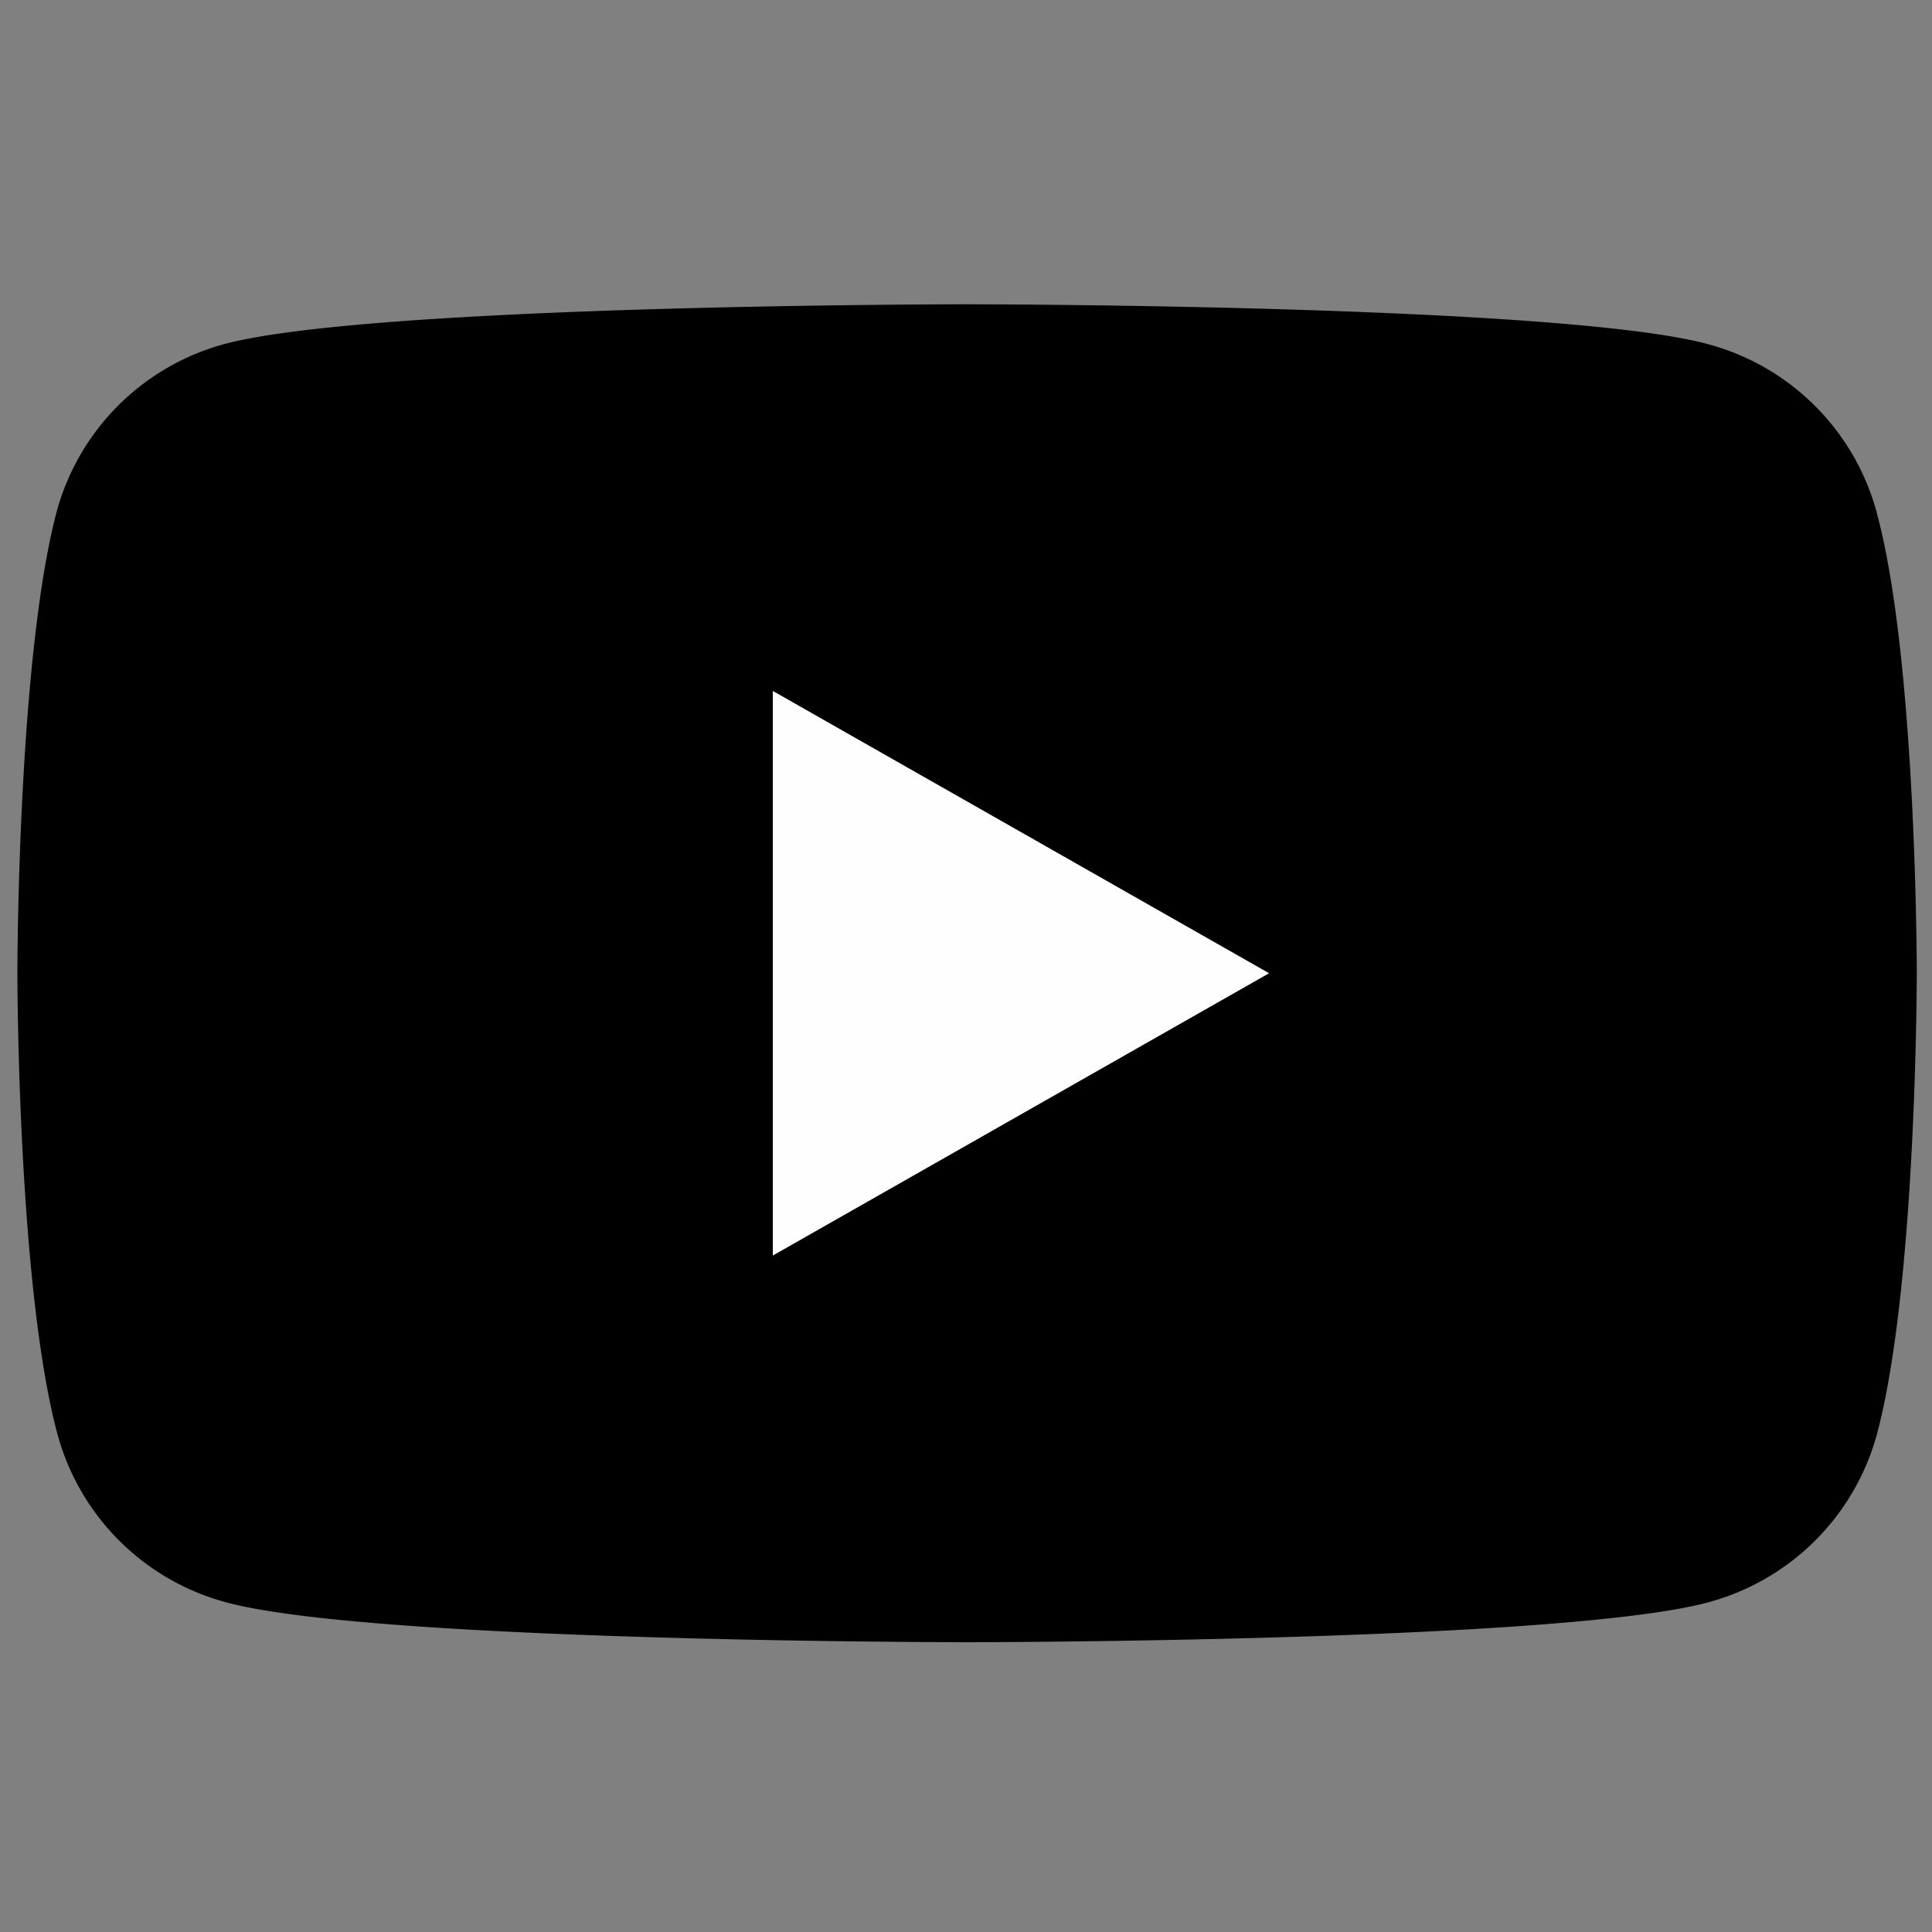 <svg id="ico_yt" data-name="ico_yt" width="80" height="80" xmlns="http://www.w3.org/2000/svg" viewBox="0 0 80 80">
  <rect x="0" y="0" width="80" height="80" fill="#808080" stroke="none"/>
  <defs>
    <style>
      .cls-1 {
        fill: #fefefe;
      }
    </style>
  </defs>
  <title>ico_yt</title>
  <g>
    <path d="M77.72,21.25a9.89,9.89,0,0,0-7-7C64.63,12.6,40,12.6,40,12.6s-24.59,0-30.72,1.65a9.87,9.87,0,0,0-6.95,7C.72,27.42.72,40.3.72,40.3s0,12.87,1.65,19.05a9.89,9.89,0,0,0,7,7C15.45,68,40,68,40,68s24.59,0,30.73-1.65a9.91,9.91,0,0,0,7-7c1.64-6.18,1.64-19.05,1.64-19.05s0-12.88-1.64-19"/>
    <polygon class="cls-1" points="32 51.99 32 28.61 52.55 40.3 32 51.99"/>
  </g>
</svg>
